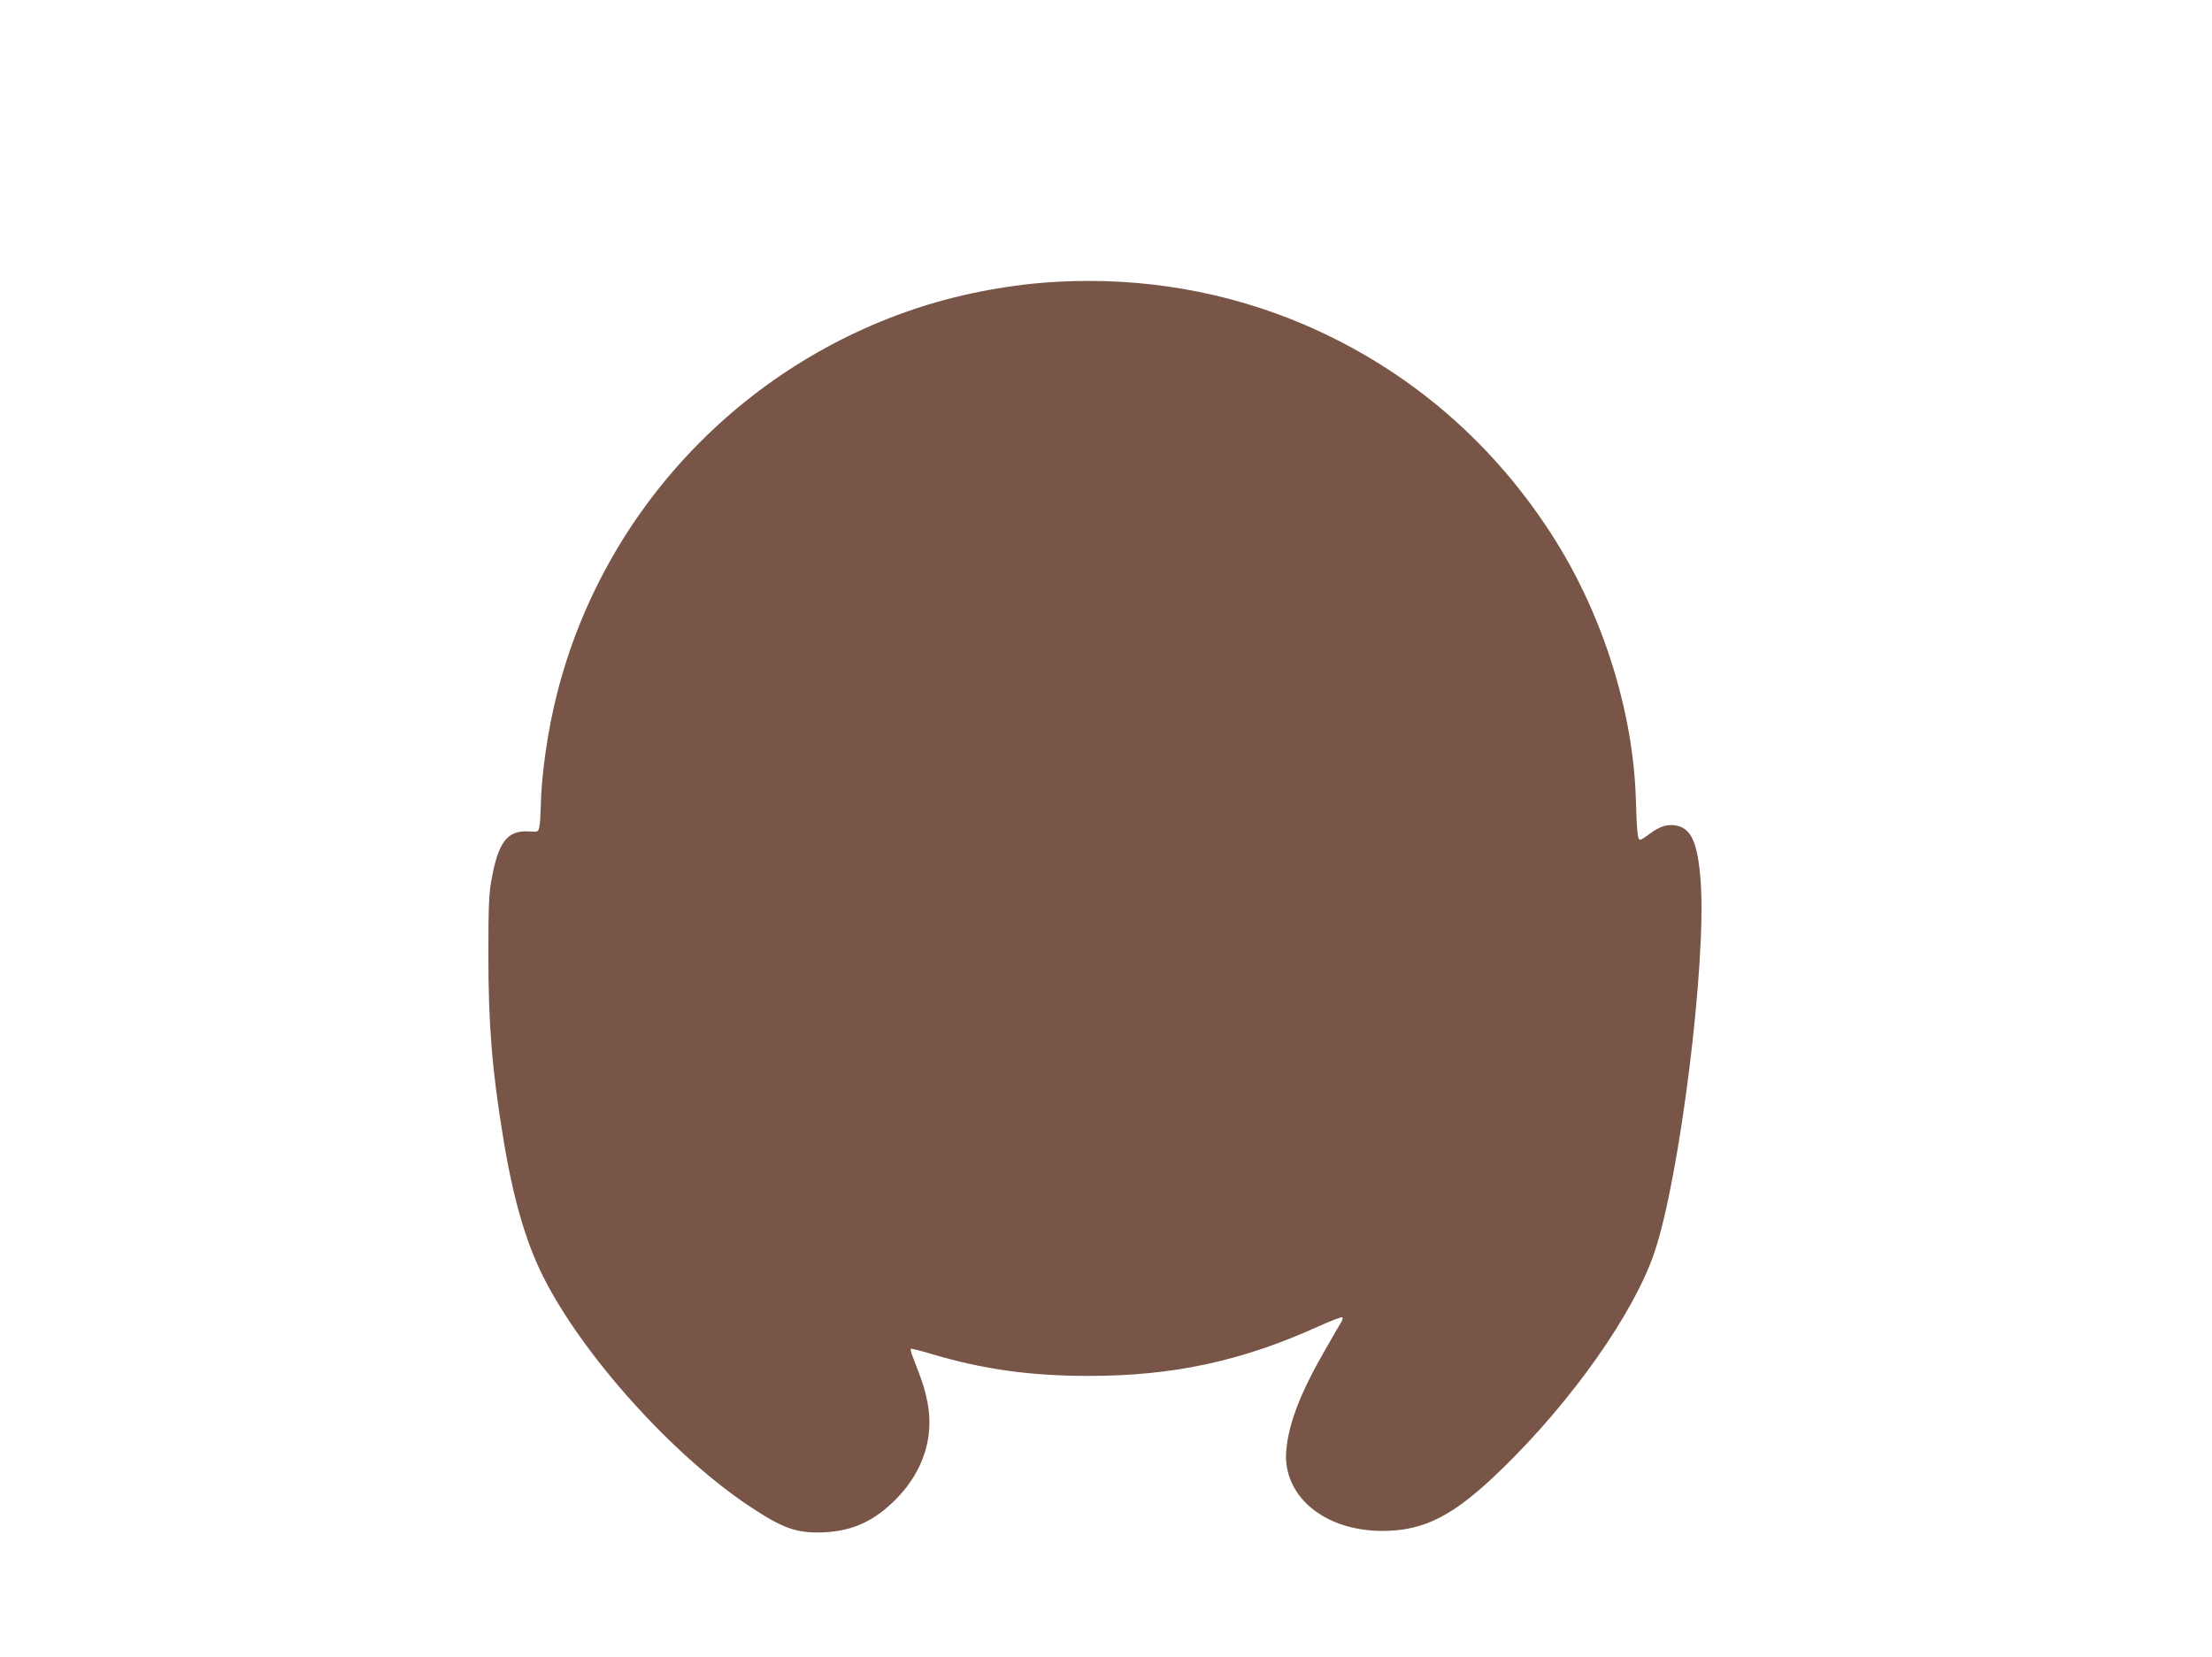 <?xml version="1.0" standalone="no"?>
<!DOCTYPE svg PUBLIC "-//W3C//DTD SVG 20010904//EN"
 "http://www.w3.org/TR/2001/REC-SVG-20010904/DTD/svg10.dtd">
<svg version="1.0" xmlns="http://www.w3.org/2000/svg"
 width="1280pt" height="959pt" viewBox="0 0 1280 959"
 preserveAspectRatio="xMidYMid meet">
<g transform="translate(0,959) scale(0.1,-0.1)"
fill="#795548" stroke="none">
<path d="M6114 7959 c-258 -14 -539 -66 -785 -145 -1037 -334 -1835 -1180
-2104 -2232 -56 -217 -93 -480 -96 -666 -1 -44 -4 -94 -8 -111 -6 -30 -7 -30
-62 -27 -124 8 -177 -62 -216 -286 -14 -78 -17 -161 -17 -427 0 -400 21 -667
85 -1055 57 -352 131 -608 233 -810 226 -450 742 -1025 1185 -1322 202 -135
281 -163 440 -156 169 8 294 67 421 197 154 159 217 357 176 560 -15 74 -28
115 -84 258 -9 23 -14 44 -12 47 3 2 57 -11 120 -30 298 -89 573 -127 910
-127 489 0 887 86 1328 286 73 33 136 57 139 53 4 -4 1 -17 -6 -28 -8 -12 -50
-85 -94 -162 -143 -249 -210 -423 -224 -581 -22 -263 220 -465 556 -465 246 0
417 89 698 364 403 393 757 896 876 1246 147 432 303 1685 268 2151 -16 212
-51 298 -131 319 -53 14 -104 0 -163 -45 -25 -19 -50 -35 -56 -35 -15 0 -19
44 -25 235 -15 500 -186 1050 -464 1495 -352 563 -849 991 -1452 1250 -448
192 -936 277 -1436 249z"/>
</g>
</svg>
